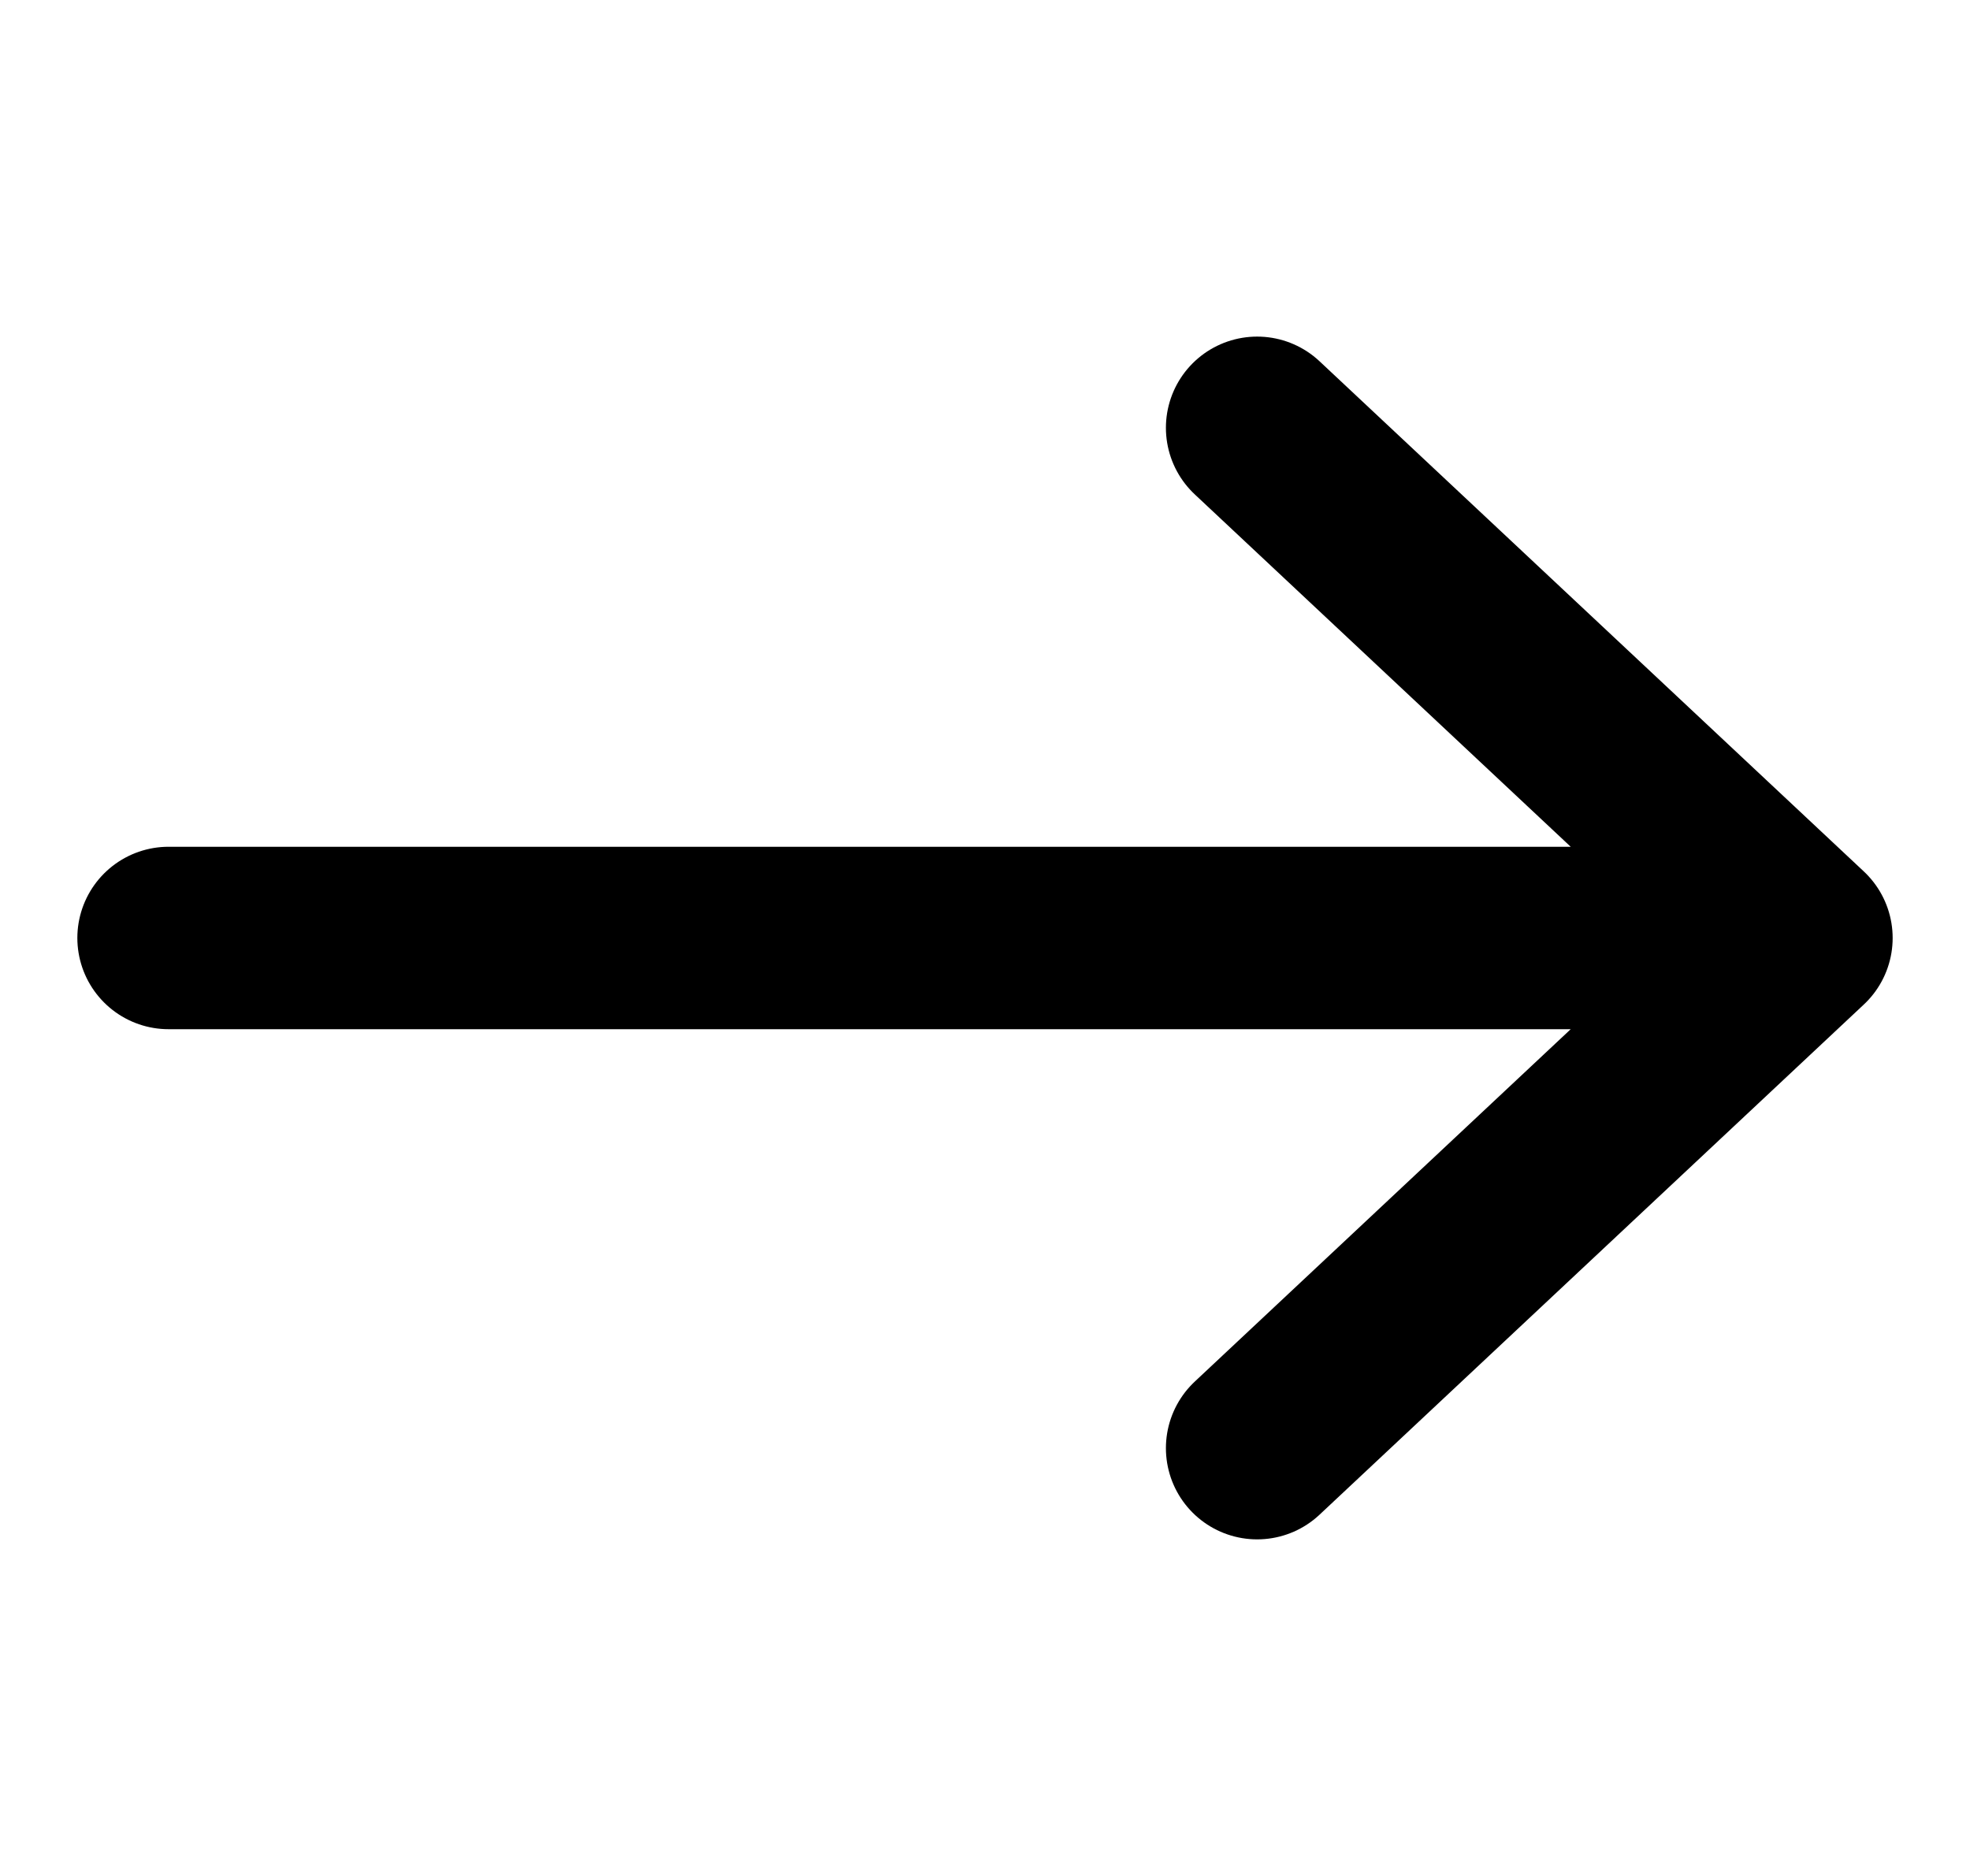 <svg width="21" height="20" viewBox="0 0 21 20" fill="none" xmlns="http://www.w3.org/2000/svg">
<g clip-path="url(#clip0_1159_3880)">
<path d="M13.401 15.439L19.203 10M19.203 10L13.401 4.561M19.203 10H1.797" stroke="black" stroke-width="1.945" stroke-linecap="round" stroke-linejoin="round"/>
</g>
<defs>
<clipPath id="clip0_1159_3880">
<rect width="20" height="20" fill="white" transform="matrix(1 0 0 -1 0.5 20)"/>
</clipPath>
</defs>
</svg>
